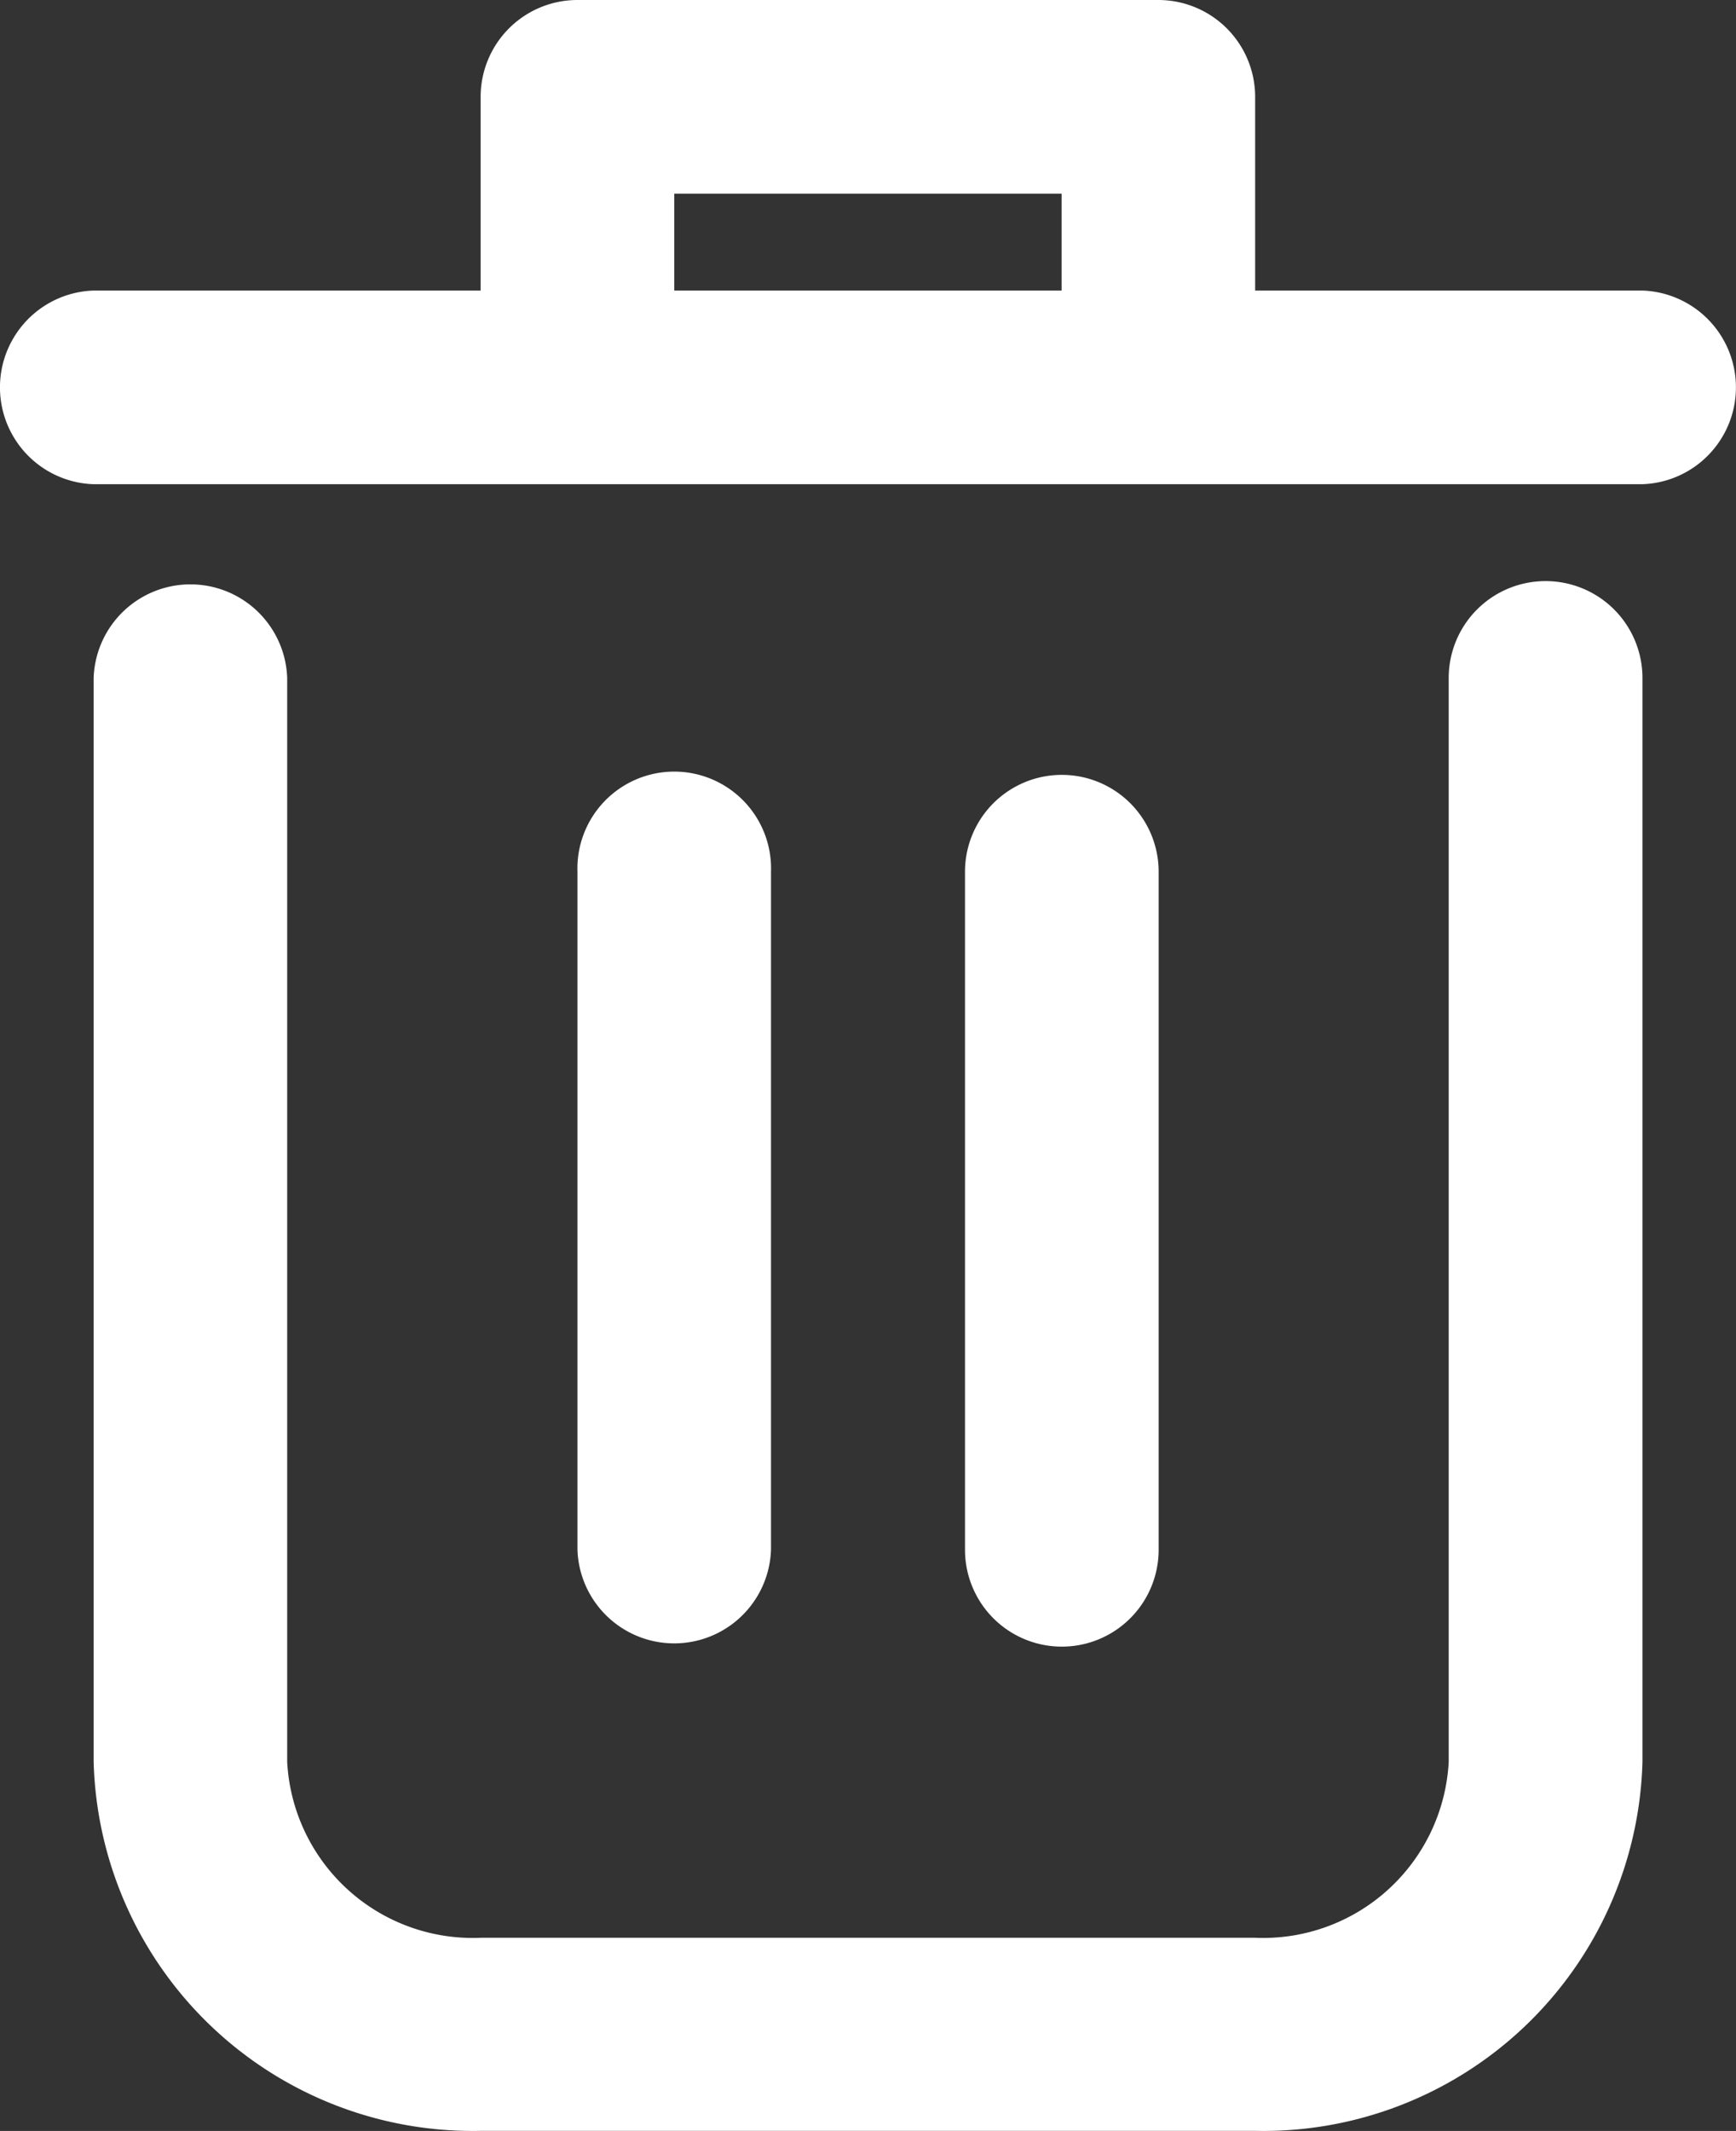 <svg xmlns="http://www.w3.org/2000/svg" width="15.813" height="19.399" viewBox="0 0 15.813 19.399">
  <rect x="0" y="0" width="15.813" height="19.399" fill="#333333" stroke="none"/>
  <g id="Group_456" data-name="Group 456" transform="translate(-0.03)">
    <path id="Path_1375" data-name="Path 1375" d="M34.559,128a.882.882,0,0,0-.882.882v9.868a1.693,1.693,0,0,1-1.772,1.6H24.869a1.693,1.693,0,0,1-1.772-1.6v-9.868a.882.882,0,0,0-1.763,0v9.868a3.455,3.455,0,0,0,3.536,3.358h7.036a3.455,3.455,0,0,0,3.536-3.358v-9.868A.882.882,0,0,0,34.56,128" transform="translate(-20.451 -122.71)" fill="#fff"/>
    <path id="Path_1376" data-name="Path 1376" d="M14.99,2.645H11.463V.882A.882.882,0,0,0,10.581,0H5.29a.882.882,0,0,0-.882.882V2.645H.882a.882.882,0,0,0,0,1.763H14.99a.882.882,0,0,0,0-1.763m-5.29,0H6.172V1.763H9.7Z" fill="#fff"/>
    <path id="Path_1377" data-name="Path 1377" d="M129.763,177.721v-6.172a.882.882,0,1,0-1.763,0v6.172a.882.882,0,0,0,1.763,0" transform="translate(-122.71 -163.613)" fill="#fff"/>
    <path id="Path_1378" data-name="Path 1378" d="M215.1,177.721v-6.172a.882.882,0,0,0-1.764,0v6.172a.882.882,0,0,0,1.764,0" transform="translate(-204.516 -163.613)" fill="#fff"/>
  </g>
</svg>
